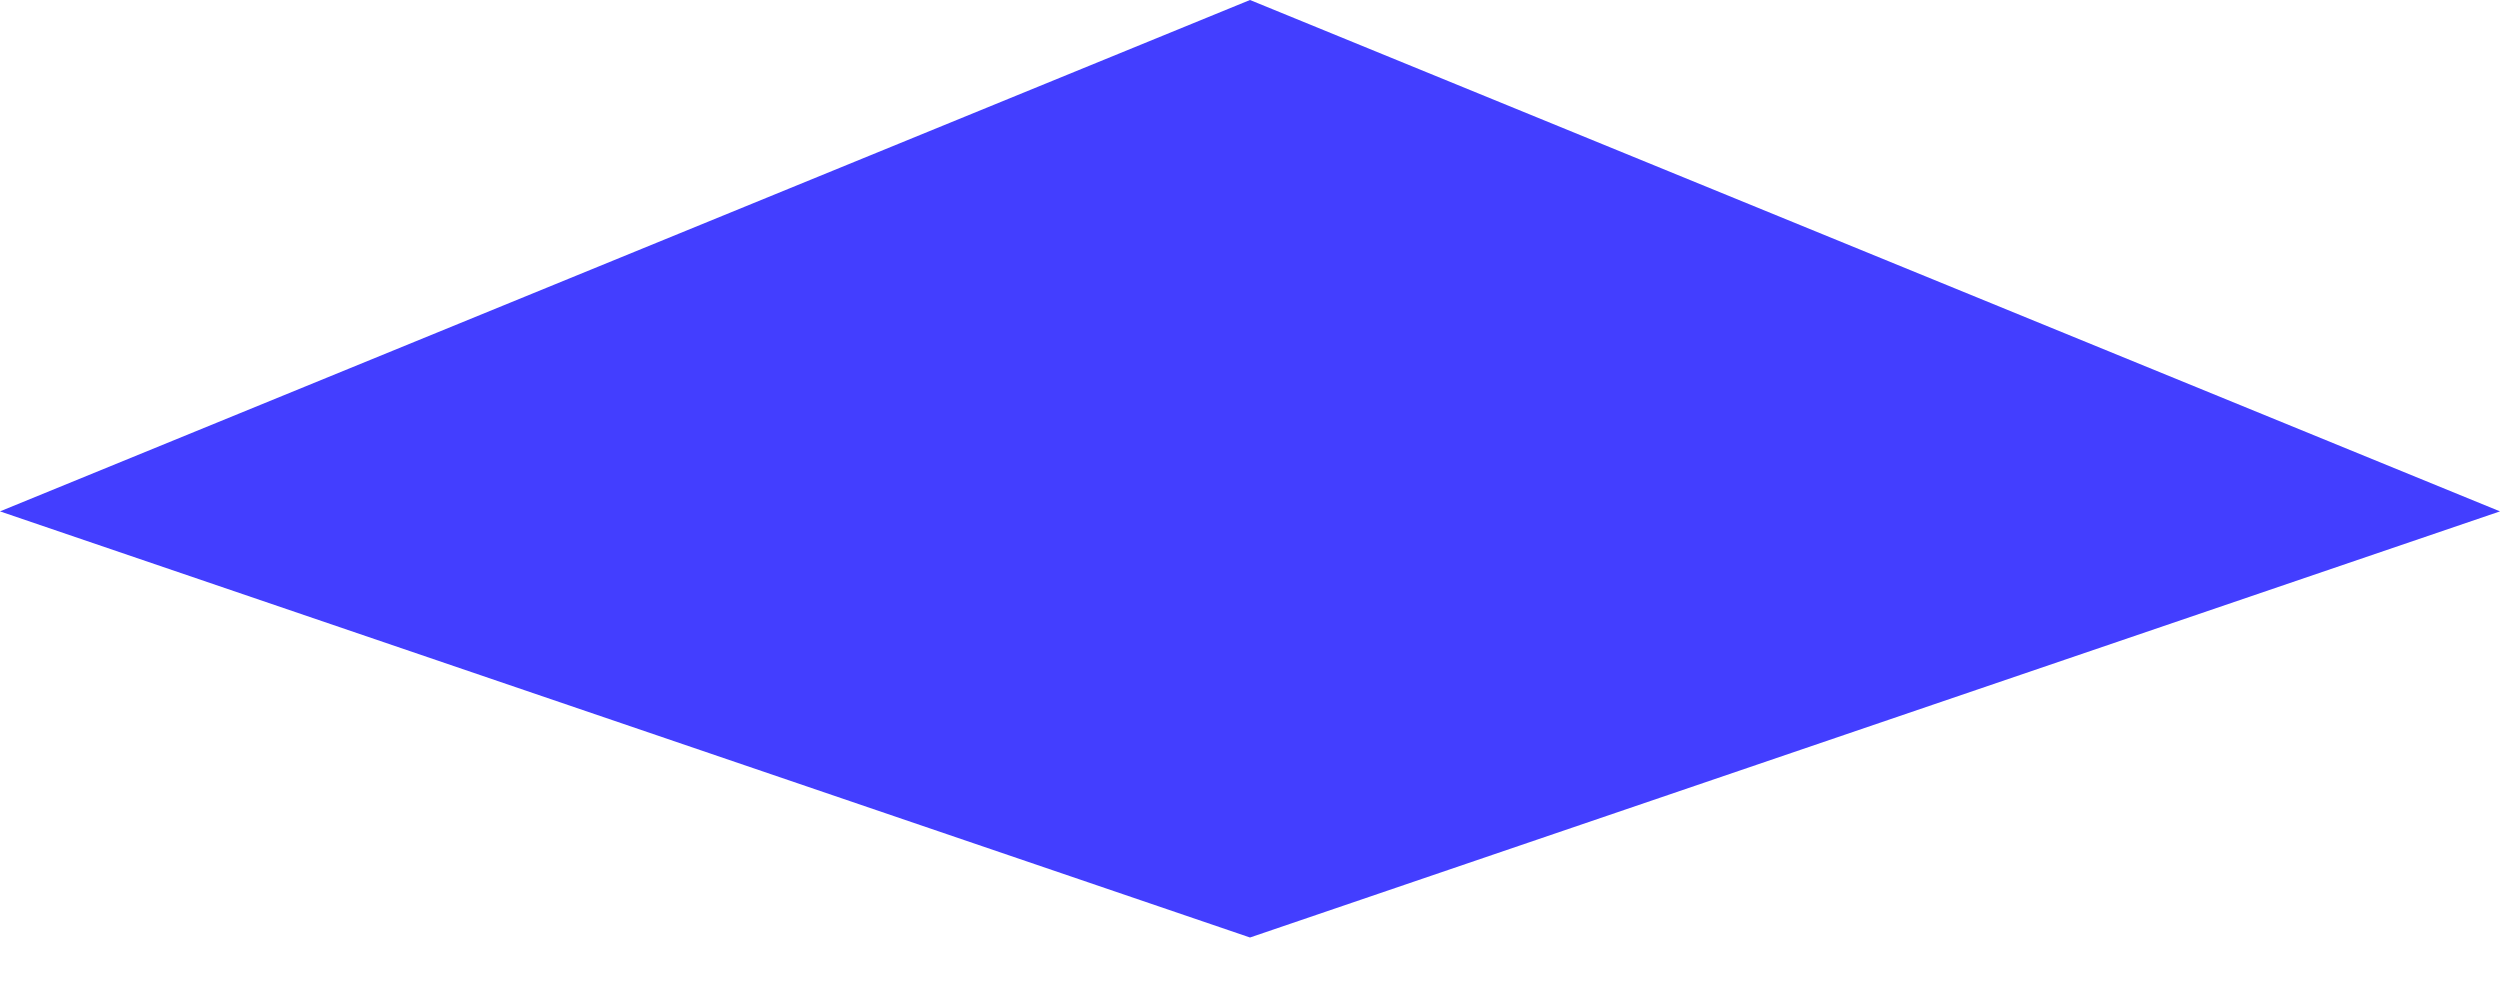 <?xml version="1.0" encoding="UTF-8"?> <svg xmlns="http://www.w3.org/2000/svg" width="20" height="8" viewBox="0 0 20 8" fill="none"><path d="M10 0L20 4.091L10 7.5L0 4.091L10 0Z" fill="#433EFF"></path></svg> 